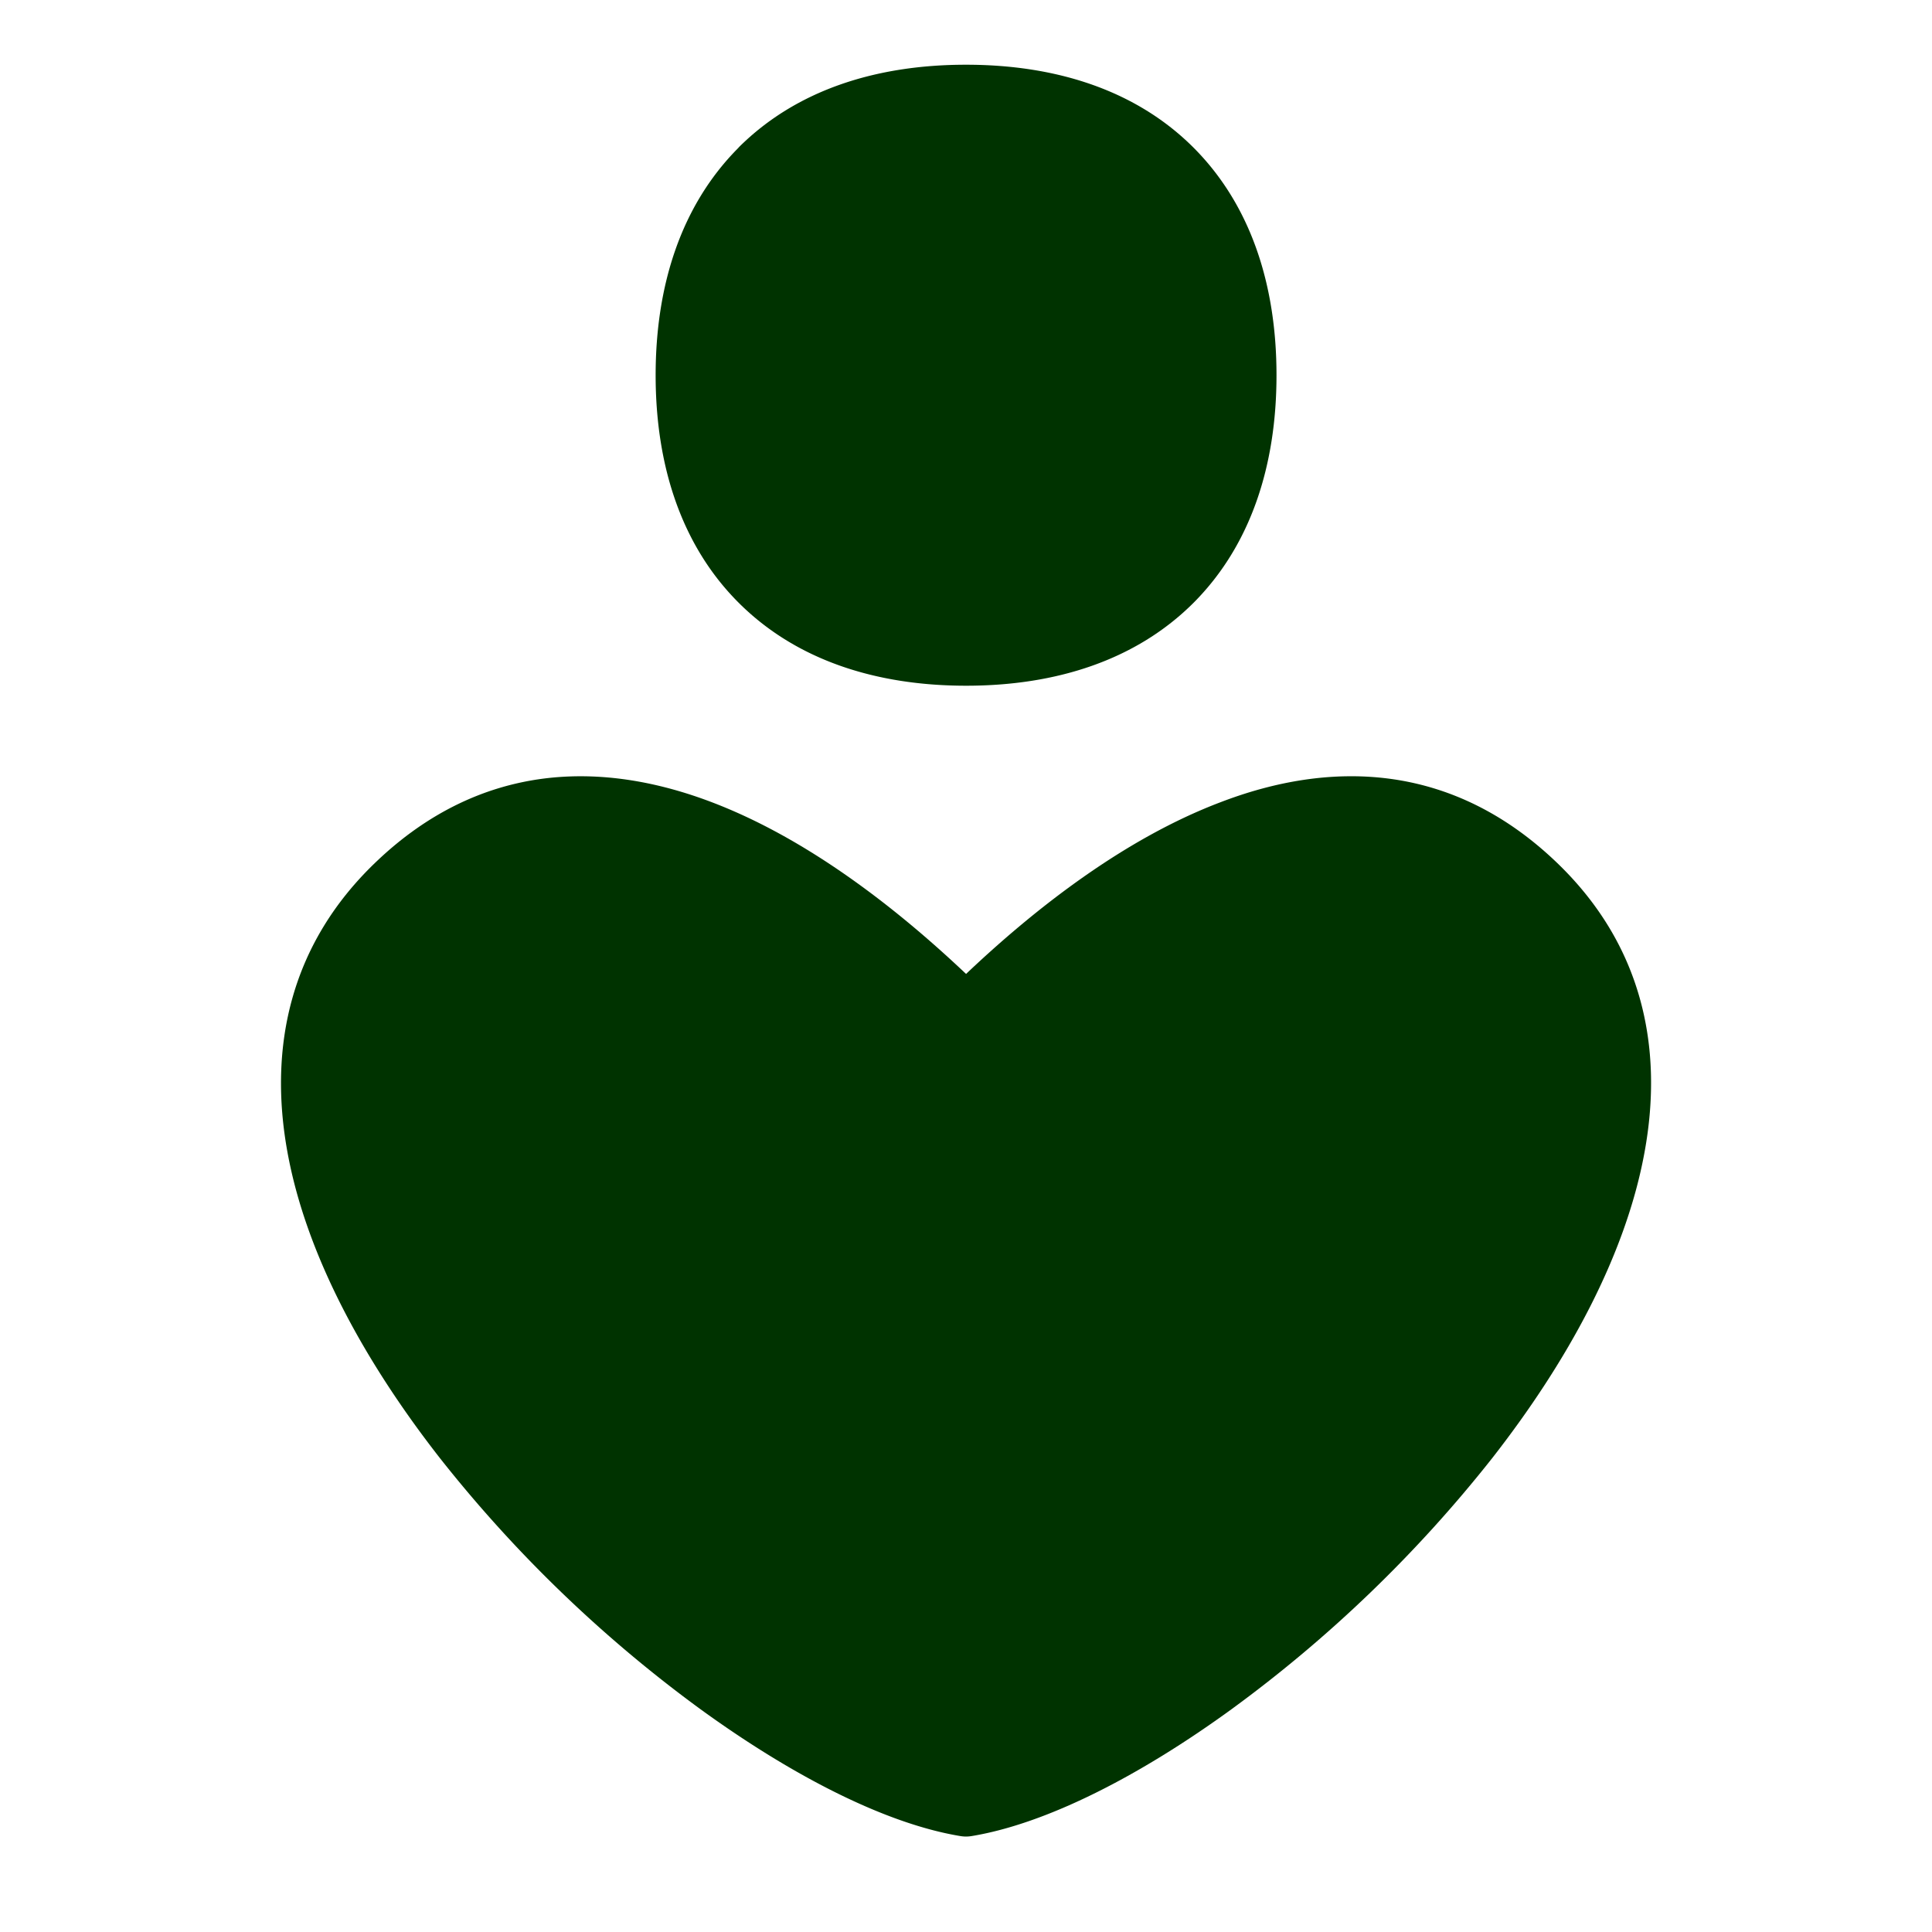 <svg xmlns="http://www.w3.org/2000/svg" fill="none" viewBox="0 0 14 14" height="14" width="14"><g id="health-care-2--health-medical-hospital-heart-care-symbol"><path id="Union" fill="#003300" fill-rule="evenodd" d="M5.351 1.07C5.768 0.653 6.348 0.469 7 0.469s1.232 0.184 1.649 0.601c0.416 0.417 0.601 0.997 0.601 1.649s-0.185 1.231 -0.6 1.648c-0.417 0.417 -0.997 0.602 -1.649 0.602s-1.232 -0.185 -1.649 -0.602c-0.416 -0.416 -0.601 -0.996 -0.601 -1.648 0 -0.652 0.185 -1.232 0.601 -1.649Zm1.65 5.988c-0.507 -0.48 -1.153 -0.983 -1.846 -1.246 -0.39 -0.148 -0.806 -0.224 -1.224 -0.169 -0.421 0.056 -0.829 0.244 -1.201 0.598 -0.628 0.596 -0.786 1.345 -0.647 2.108 0.137 0.752 0.562 1.522 1.104 2.216a9.682 9.682 0 0 0 1.888 1.82c0.661 0.48 1.338 0.83 1.885 0.92a0.246 0.246 0 0 0 0.08 0c0.547 -0.09 1.225 -0.44 1.885 -0.92a9.683 9.683 0 0 0 1.889 -1.82c0.542 -0.694 0.966 -1.464 1.103 -2.216 0.14 -0.763 -0.018 -1.512 -0.646 -2.108 -0.373 -0.354 -0.78 -0.542 -1.202 -0.598 -0.417 -0.055 -0.833 0.02 -1.224 0.17 -0.692 0.262 -1.339 0.765 -1.845 1.245Z" clip-rule="evenodd" stroke-width="1"></path></g></svg>